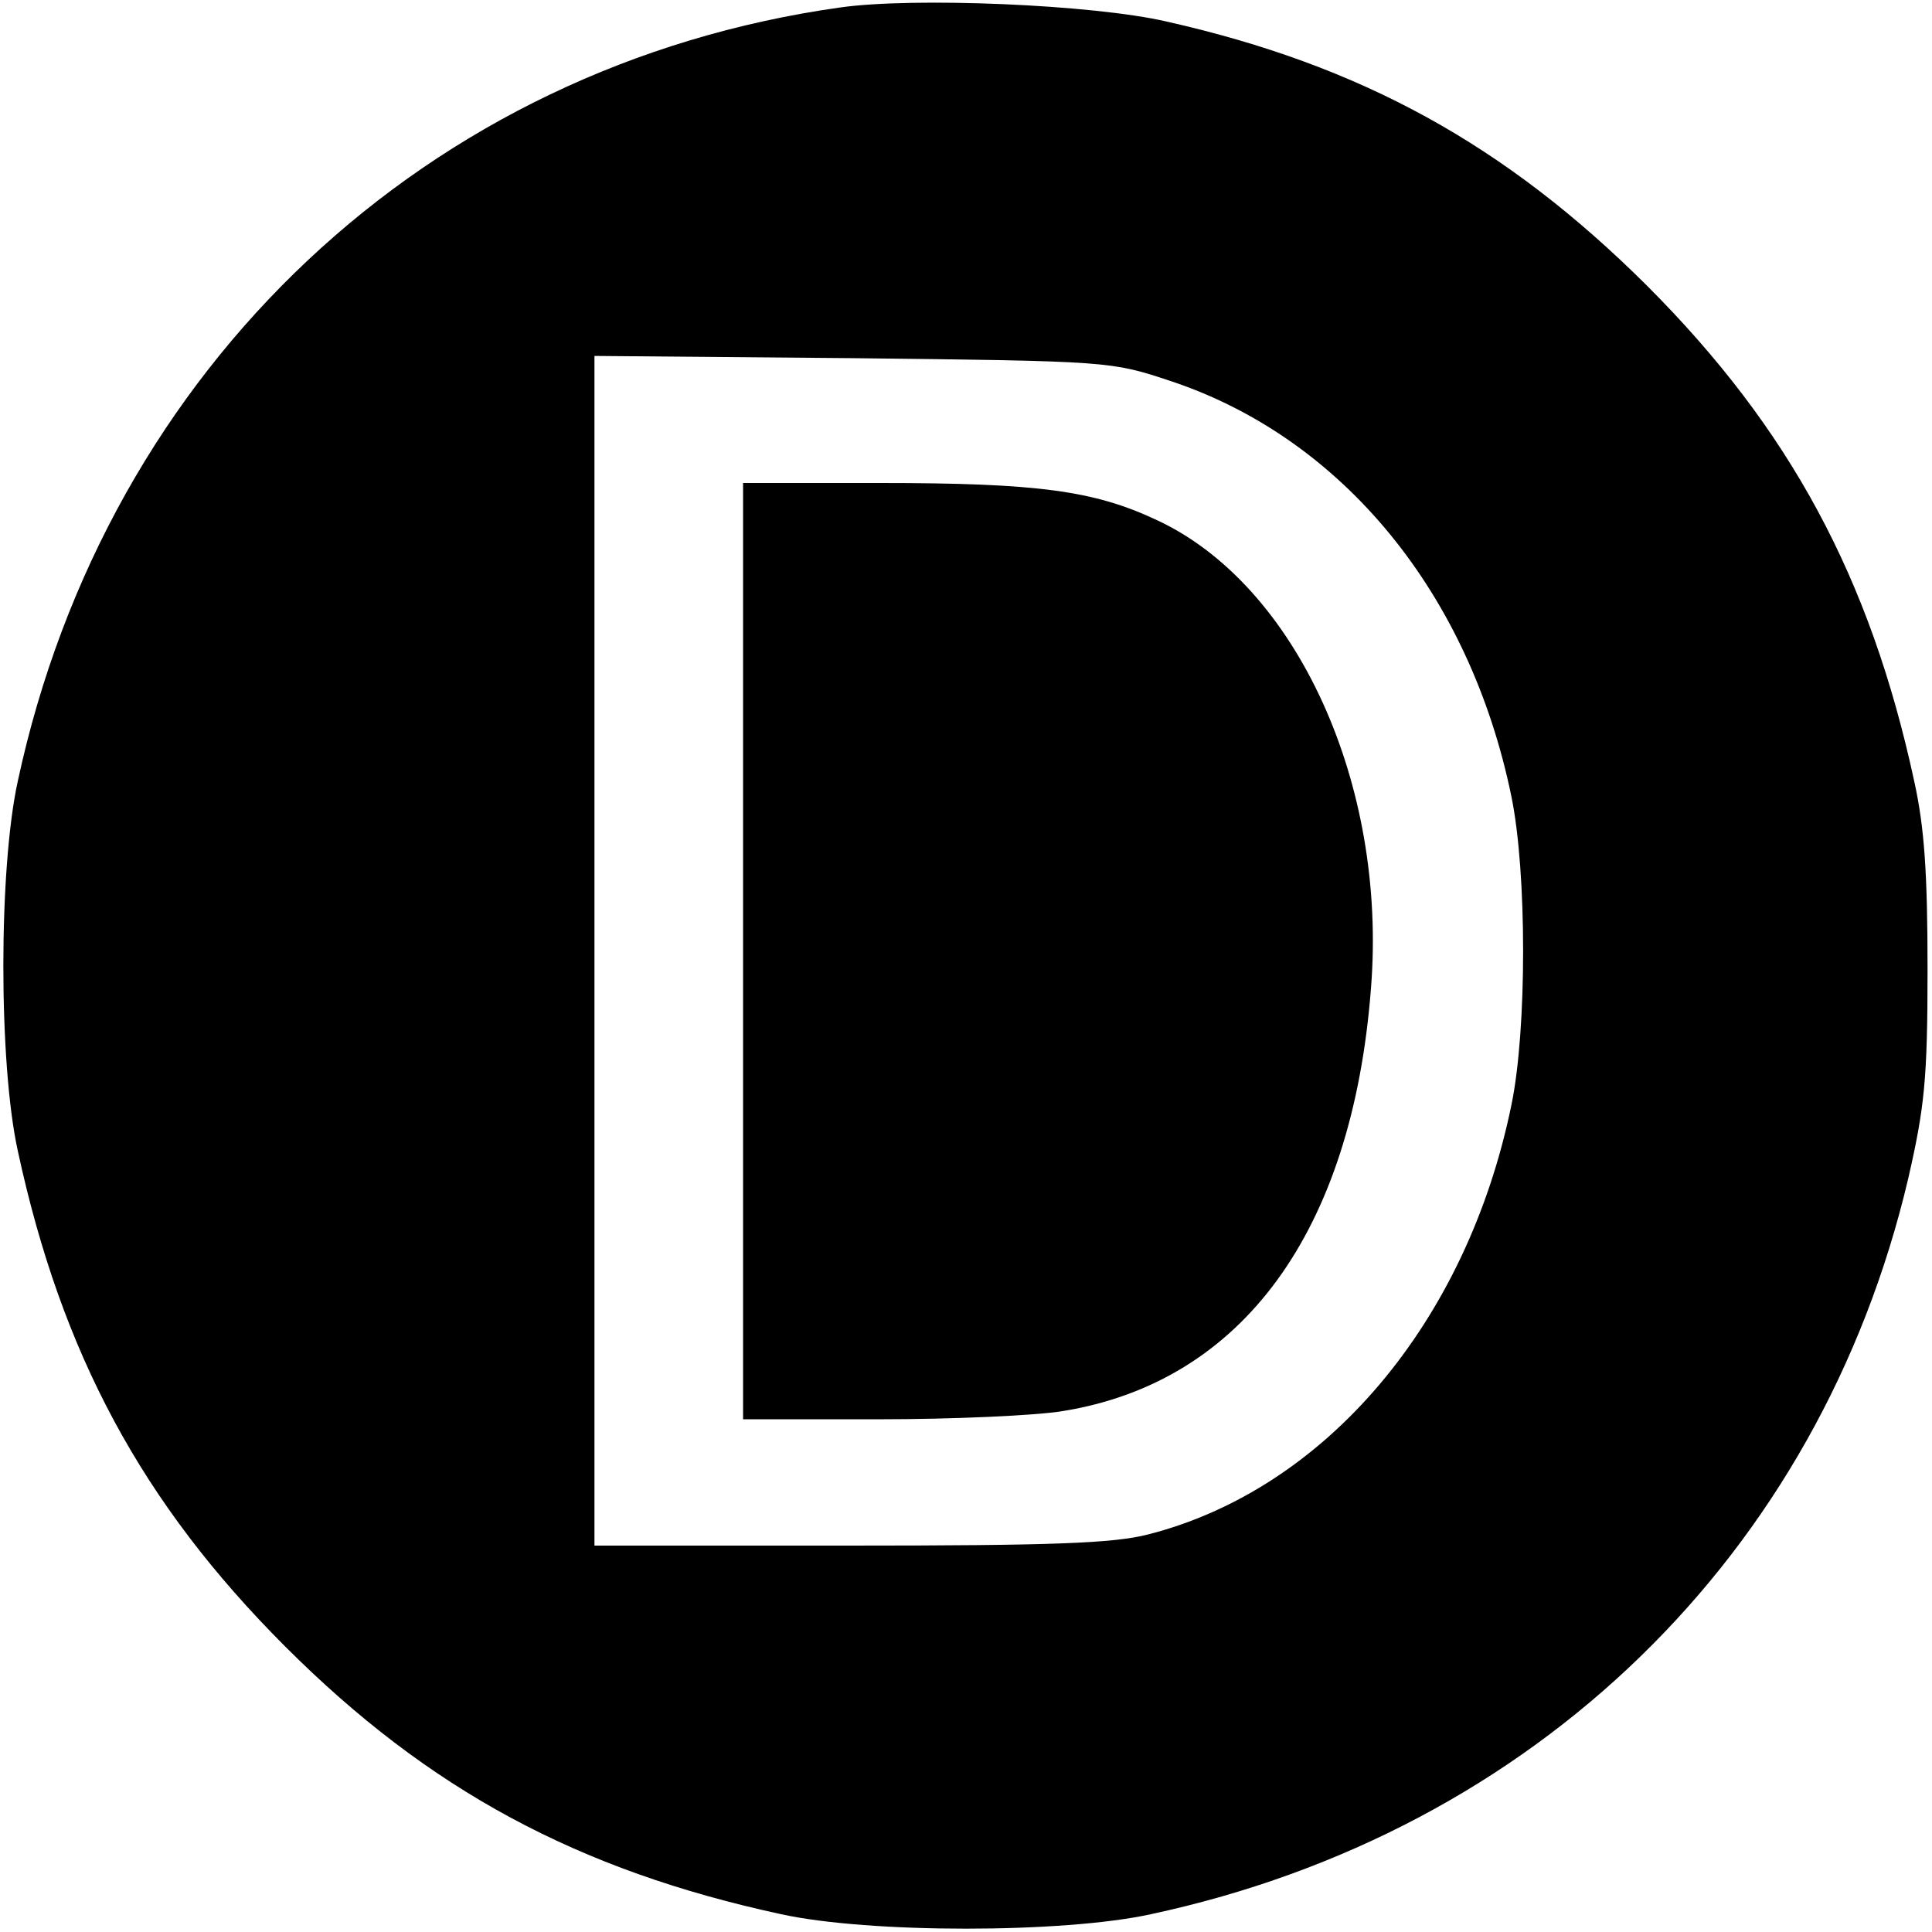 <?xml version="1.0" standalone="no"?>
<!DOCTYPE svg PUBLIC "-//W3C//DTD SVG 20010904//EN"
 "http://www.w3.org/TR/2001/REC-SVG-20010904/DTD/svg10.dtd">
<svg version="1.0" xmlns="http://www.w3.org/2000/svg"
 width="260pt" height="260pt" viewBox="0 0 260 260"
 preserveAspectRatio="xMidYMid meet">
<g transform="translate(0,260) scale(0.1,-0.1)"
fill="#000000" stroke="none">
<path d="M1131 2590 c-556 -78 -987 -483 -1107 -1041 -26 -118 -26 -380 0
-498 59 -273 167 -474 360 -667 193 -193 394 -301 667 -360 118 -26 380 -26
498 0 517 111 900 484 1019 990 22 96 26 134 26 281 0 128 -4 191 -18 254 -59
273 -167 474 -360 667 -190 189 -384 296 -646 355 -99 23 -340 33 -439 19z
m445 -503 c231 -77 402 -286 458 -559 21 -102 21 -314 0 -415 -60 -293 -250
-517 -489 -578 -47 -12 -128 -15 -402 -15 l-343 0 0 801 0 800 348 -3 c346 -4
347 -4 428 -31z"/>
<path d="M1000 1320 l0 -630 183 0 c100 0 211 5 247 11 242 39 390 242 415
569 22 276 -101 543 -288 630 -85 40 -161 50 -374 50 l-183 0 0 -630z"/>
</g>
</svg>

